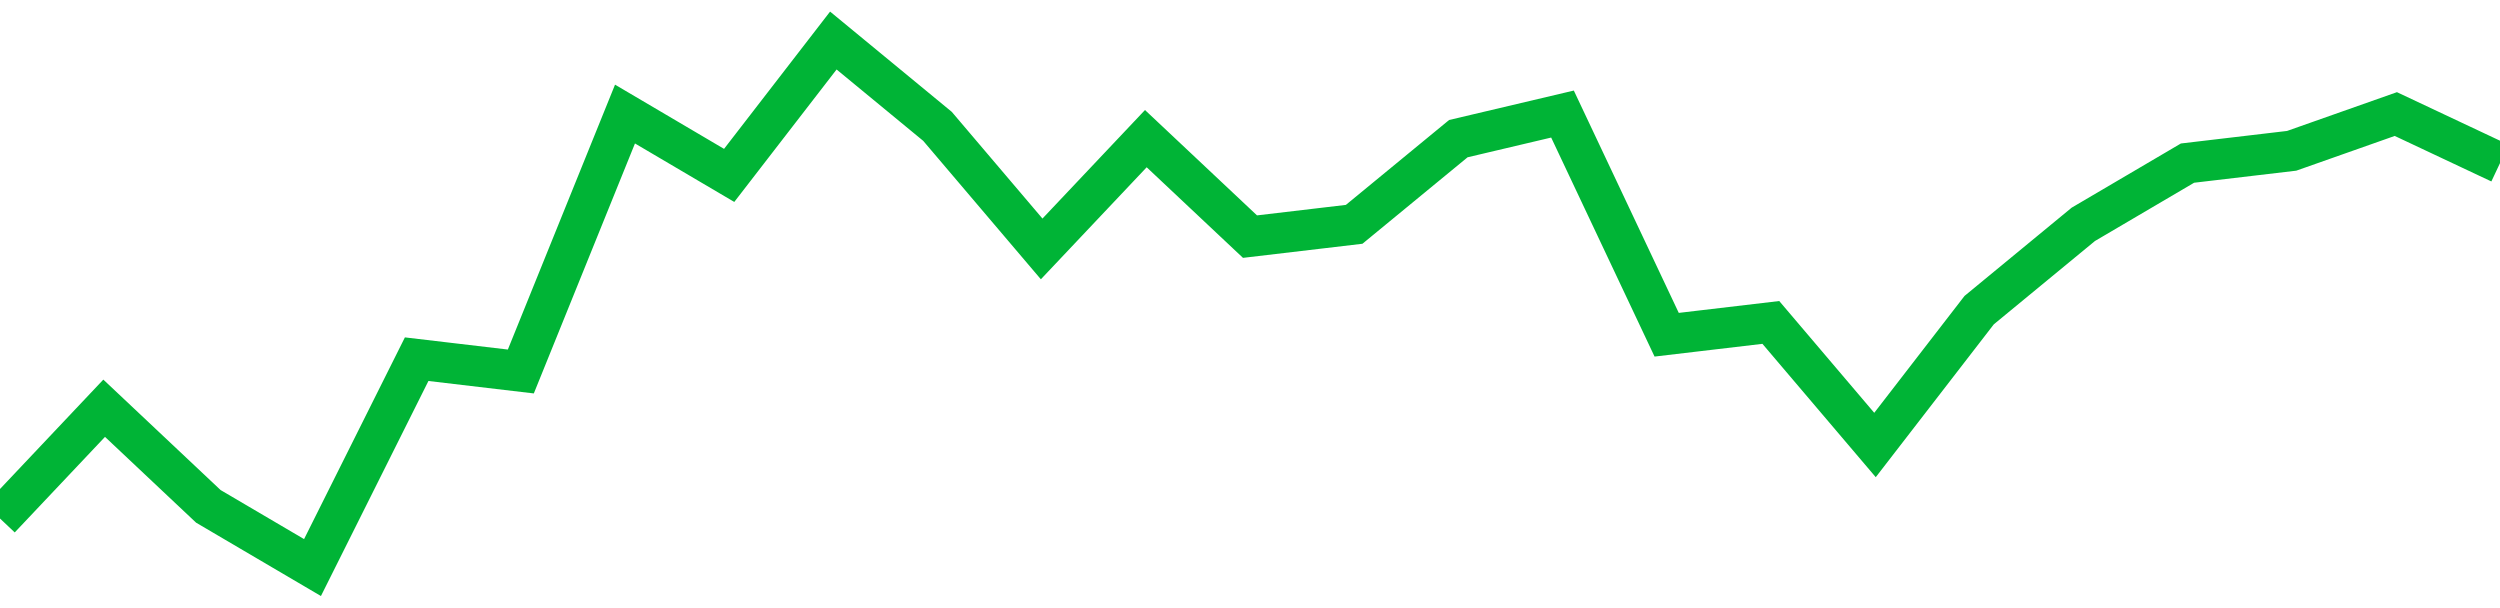 <!-- Generated with https://github.com/jxxe/sparkline/ --><svg viewBox="0 0 185 45" class="sparkline" xmlns="http://www.w3.org/2000/svg"><path class="sparkline--fill" d="M 0 38.37 L 0 38.37 L 7.708 30.21 L 15.417 37.47 L 23.125 42 L 30.833 26.58 L 38.542 27.49 L 46.25 8.44 L 53.958 12.98 L 61.667 3 L 69.375 9.35 L 77.083 18.42 L 84.792 10.26 L 92.5 17.51 L 100.208 16.6 L 107.917 10.26 L 115.625 8.44 L 123.333 24.77 L 131.042 23.86 L 138.75 32.93 L 146.458 22.95 L 154.167 16.6 L 161.875 12.07 L 169.583 11.16 L 177.292 8.44 L 185 12.07 V 45 L 0 45 Z" stroke="none" fill="none" ></path><path class="sparkline--line" d="M 0 38.37 L 0 38.37 L 7.708 30.21 L 15.417 37.47 L 23.125 42 L 30.833 26.58 L 38.542 27.49 L 46.25 8.44 L 53.958 12.98 L 61.667 3 L 69.375 9.35 L 77.083 18.42 L 84.792 10.26 L 92.5 17.51 L 100.208 16.6 L 107.917 10.26 L 115.625 8.44 L 123.333 24.77 L 131.042 23.86 L 138.75 32.93 L 146.458 22.95 L 154.167 16.6 L 161.875 12.07 L 169.583 11.16 L 177.292 8.44 L 185 12.07" fill="none" stroke-width="3" stroke="#00B436" ></path></svg>